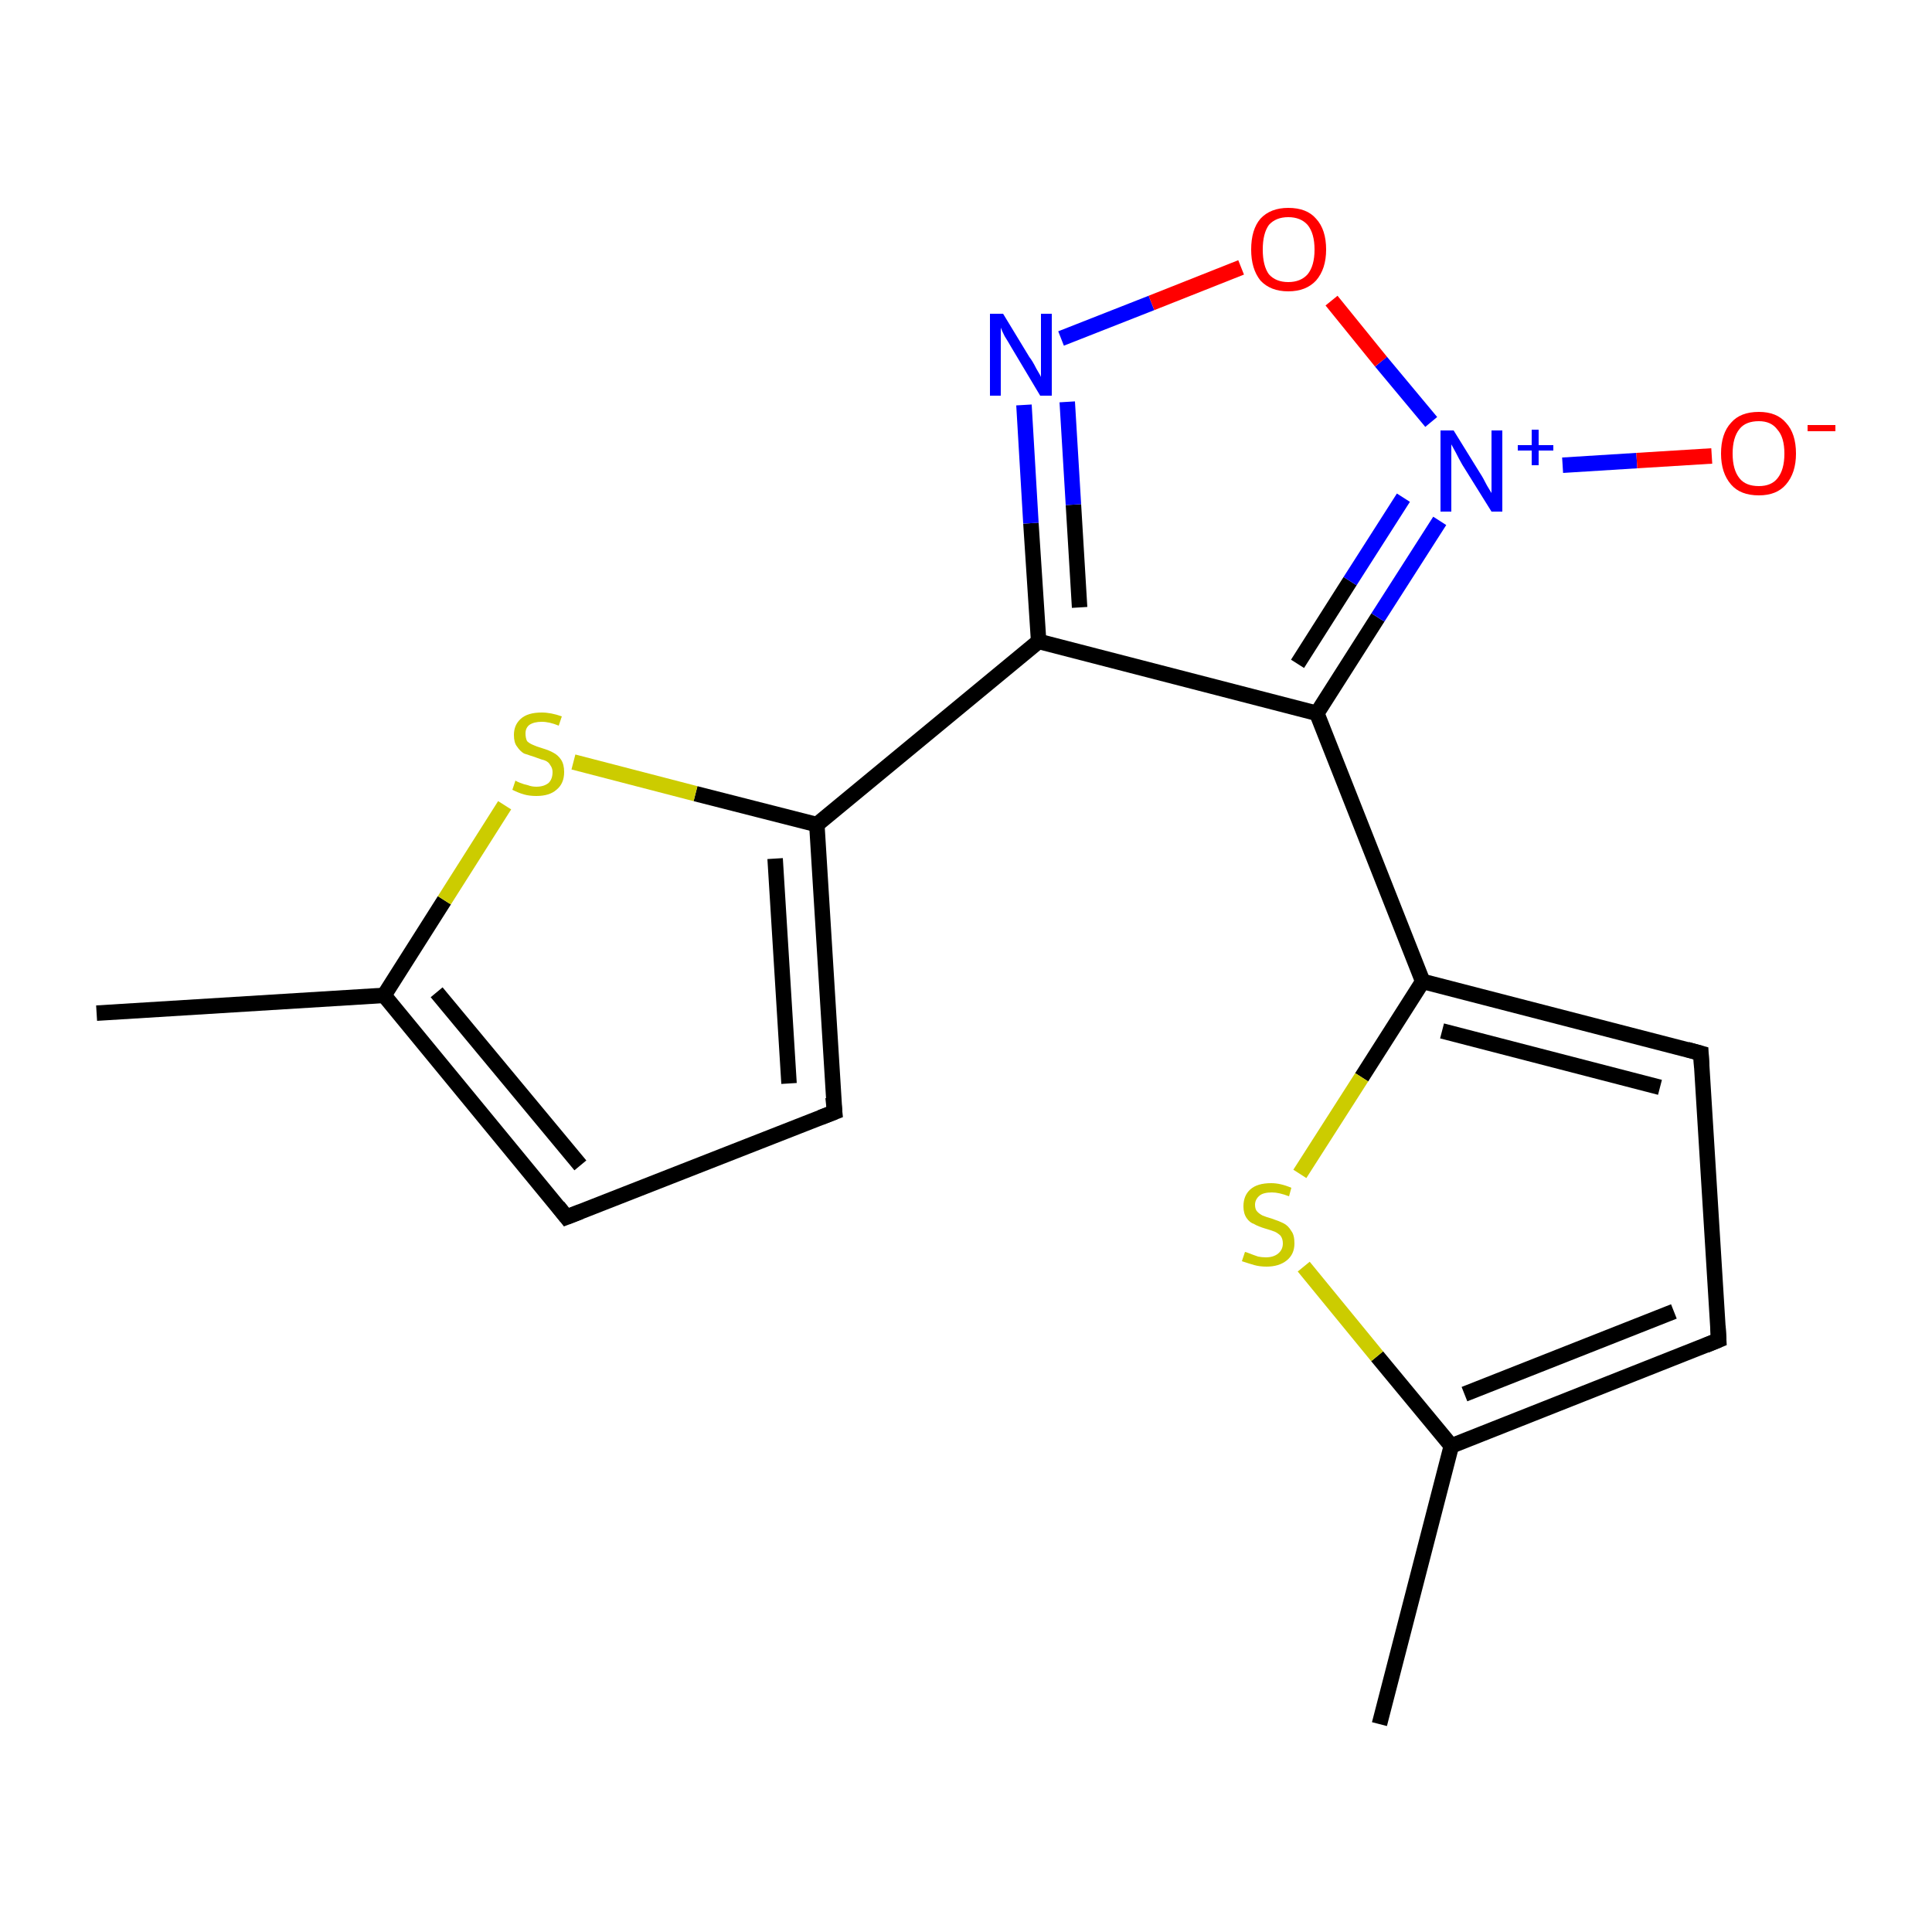 <?xml version='1.0' encoding='iso-8859-1'?>
<svg version='1.1' baseProfile='full'
              xmlns='http://www.w3.org/2000/svg'
                      xmlns:rdkit='http://www.rdkit.org/xml'
                      xmlns:xlink='http://www.w3.org/1999/xlink'
                  xml:space='preserve'
width='250px' height='250px' viewBox='0 0 250 250'>
<!-- END OF HEADER -->
<rect style='opacity:1.0;fill:#FFFFFF;stroke:none' width='250.0' height='250.0' x='0.0' y='0.0'> </rect>
<path class='bond-0 atom-0 atom-6' d='M 12.5,131.1 L 49.7,128.8' style='fill:none;fill-rule:evenodd;stroke:#000000;stroke-width:2.0px;stroke-linecap:butt;stroke-linejoin:miter;stroke-opacity:1' />
<path class='bond-1 atom-1 atom-7' d='M 178.5,223.1 L 187.8,187.1' style='fill:none;fill-rule:evenodd;stroke:#000000;stroke-width:2.0px;stroke-linecap:butt;stroke-linejoin:miter;stroke-opacity:1' />
<path class='bond-2 atom-2 atom-4' d='M 73.3,157.5 L 108.0,143.9' style='fill:none;fill-rule:evenodd;stroke:#000000;stroke-width:2.0px;stroke-linecap:butt;stroke-linejoin:miter;stroke-opacity:1' />
<path class='bond-3 atom-2 atom-6' d='M 73.3,157.5 L 49.7,128.8' style='fill:none;fill-rule:evenodd;stroke:#000000;stroke-width:2.0px;stroke-linecap:butt;stroke-linejoin:miter;stroke-opacity:1' />
<path class='bond-3 atom-2 atom-6' d='M 75.1,150.8 L 56.5,128.4' style='fill:none;fill-rule:evenodd;stroke:#000000;stroke-width:2.0px;stroke-linecap:butt;stroke-linejoin:miter;stroke-opacity:1' />
<path class='bond-4 atom-3 atom-5' d='M 222.4,173.4 L 220.1,136.3' style='fill:none;fill-rule:evenodd;stroke:#000000;stroke-width:2.0px;stroke-linecap:butt;stroke-linejoin:miter;stroke-opacity:1' />
<path class='bond-5 atom-3 atom-7' d='M 222.4,173.4 L 187.8,187.1' style='fill:none;fill-rule:evenodd;stroke:#000000;stroke-width:2.0px;stroke-linecap:butt;stroke-linejoin:miter;stroke-opacity:1' />
<path class='bond-5 atom-3 atom-7' d='M 216.6,169.7 L 189.5,180.4' style='fill:none;fill-rule:evenodd;stroke:#000000;stroke-width:2.0px;stroke-linecap:butt;stroke-linejoin:miter;stroke-opacity:1' />
<path class='bond-6 atom-4 atom-8' d='M 108.0,143.9 L 105.7,106.7' style='fill:none;fill-rule:evenodd;stroke:#000000;stroke-width:2.0px;stroke-linecap:butt;stroke-linejoin:miter;stroke-opacity:1' />
<path class='bond-6 atom-4 atom-8' d='M 102.1,140.2 L 100.3,111.1' style='fill:none;fill-rule:evenodd;stroke:#000000;stroke-width:2.0px;stroke-linecap:butt;stroke-linejoin:miter;stroke-opacity:1' />
<path class='bond-7 atom-5 atom-9' d='M 220.1,136.3 L 184.1,127.0' style='fill:none;fill-rule:evenodd;stroke:#000000;stroke-width:2.0px;stroke-linecap:butt;stroke-linejoin:miter;stroke-opacity:1' />
<path class='bond-7 atom-5 atom-9' d='M 214.8,140.7 L 186.6,133.4' style='fill:none;fill-rule:evenodd;stroke:#000000;stroke-width:2.0px;stroke-linecap:butt;stroke-linejoin:miter;stroke-opacity:1' />
<path class='bond-8 atom-6 atom-16' d='M 49.7,128.8 L 57.5,116.5' style='fill:none;fill-rule:evenodd;stroke:#000000;stroke-width:2.0px;stroke-linecap:butt;stroke-linejoin:miter;stroke-opacity:1' />
<path class='bond-8 atom-6 atom-16' d='M 57.5,116.5 L 65.3,104.2' style='fill:none;fill-rule:evenodd;stroke:#CCCC00;stroke-width:2.0px;stroke-linecap:butt;stroke-linejoin:miter;stroke-opacity:1' />
<path class='bond-9 atom-7 atom-17' d='M 187.8,187.1 L 178.2,175.5' style='fill:none;fill-rule:evenodd;stroke:#000000;stroke-width:2.0px;stroke-linecap:butt;stroke-linejoin:miter;stroke-opacity:1' />
<path class='bond-9 atom-7 atom-17' d='M 178.2,175.5 L 168.7,163.9' style='fill:none;fill-rule:evenodd;stroke:#CCCC00;stroke-width:2.0px;stroke-linecap:butt;stroke-linejoin:miter;stroke-opacity:1' />
<path class='bond-10 atom-8 atom-10' d='M 105.7,106.7 L 134.4,83.0' style='fill:none;fill-rule:evenodd;stroke:#000000;stroke-width:2.0px;stroke-linecap:butt;stroke-linejoin:miter;stroke-opacity:1' />
<path class='bond-11 atom-8 atom-16' d='M 105.7,106.7 L 90.0,102.7' style='fill:none;fill-rule:evenodd;stroke:#000000;stroke-width:2.0px;stroke-linecap:butt;stroke-linejoin:miter;stroke-opacity:1' />
<path class='bond-11 atom-8 atom-16' d='M 90.0,102.7 L 74.2,98.6' style='fill:none;fill-rule:evenodd;stroke:#CCCC00;stroke-width:2.0px;stroke-linecap:butt;stroke-linejoin:miter;stroke-opacity:1' />
<path class='bond-12 atom-9 atom-11' d='M 184.1,127.0 L 170.4,92.3' style='fill:none;fill-rule:evenodd;stroke:#000000;stroke-width:2.0px;stroke-linecap:butt;stroke-linejoin:miter;stroke-opacity:1' />
<path class='bond-13 atom-9 atom-17' d='M 184.1,127.0 L 176.2,139.4' style='fill:none;fill-rule:evenodd;stroke:#000000;stroke-width:2.0px;stroke-linecap:butt;stroke-linejoin:miter;stroke-opacity:1' />
<path class='bond-13 atom-9 atom-17' d='M 176.2,139.4 L 168.2,151.9' style='fill:none;fill-rule:evenodd;stroke:#CCCC00;stroke-width:2.0px;stroke-linecap:butt;stroke-linejoin:miter;stroke-opacity:1' />
<path class='bond-14 atom-10 atom-11' d='M 134.4,83.0 L 170.4,92.3' style='fill:none;fill-rule:evenodd;stroke:#000000;stroke-width:2.0px;stroke-linecap:butt;stroke-linejoin:miter;stroke-opacity:1' />
<path class='bond-15 atom-10 atom-12' d='M 134.4,83.0 L 133.4,67.7' style='fill:none;fill-rule:evenodd;stroke:#000000;stroke-width:2.0px;stroke-linecap:butt;stroke-linejoin:miter;stroke-opacity:1' />
<path class='bond-15 atom-10 atom-12' d='M 133.4,67.7 L 132.5,52.4' style='fill:none;fill-rule:evenodd;stroke:#0000FF;stroke-width:2.0px;stroke-linecap:butt;stroke-linejoin:miter;stroke-opacity:1' />
<path class='bond-15 atom-10 atom-12' d='M 139.7,78.6 L 138.9,65.3' style='fill:none;fill-rule:evenodd;stroke:#000000;stroke-width:2.0px;stroke-linecap:butt;stroke-linejoin:miter;stroke-opacity:1' />
<path class='bond-15 atom-10 atom-12' d='M 138.9,65.3 L 138.1,52.0' style='fill:none;fill-rule:evenodd;stroke:#0000FF;stroke-width:2.0px;stroke-linecap:butt;stroke-linejoin:miter;stroke-opacity:1' />
<path class='bond-16 atom-11 atom-13' d='M 170.4,92.3 L 178.3,79.9' style='fill:none;fill-rule:evenodd;stroke:#000000;stroke-width:2.0px;stroke-linecap:butt;stroke-linejoin:miter;stroke-opacity:1' />
<path class='bond-16 atom-11 atom-13' d='M 178.3,79.9 L 186.3,67.4' style='fill:none;fill-rule:evenodd;stroke:#0000FF;stroke-width:2.0px;stroke-linecap:butt;stroke-linejoin:miter;stroke-opacity:1' />
<path class='bond-16 atom-11 atom-13' d='M 167.9,85.9 L 174.7,75.2' style='fill:none;fill-rule:evenodd;stroke:#000000;stroke-width:2.0px;stroke-linecap:butt;stroke-linejoin:miter;stroke-opacity:1' />
<path class='bond-16 atom-11 atom-13' d='M 174.7,75.2 L 181.6,64.4' style='fill:none;fill-rule:evenodd;stroke:#0000FF;stroke-width:2.0px;stroke-linecap:butt;stroke-linejoin:miter;stroke-opacity:1' />
<path class='bond-17 atom-12 atom-15' d='M 137.3,43.8 L 149.0,39.2' style='fill:none;fill-rule:evenodd;stroke:#0000FF;stroke-width:2.0px;stroke-linecap:butt;stroke-linejoin:miter;stroke-opacity:1' />
<path class='bond-17 atom-12 atom-15' d='M 149.0,39.2 L 160.6,34.6' style='fill:none;fill-rule:evenodd;stroke:#FF0000;stroke-width:2.0px;stroke-linecap:butt;stroke-linejoin:miter;stroke-opacity:1' />
<path class='bond-18 atom-13 atom-14' d='M 202.2,60.2 L 211.8,59.6' style='fill:none;fill-rule:evenodd;stroke:#0000FF;stroke-width:2.0px;stroke-linecap:butt;stroke-linejoin:miter;stroke-opacity:1' />
<path class='bond-18 atom-13 atom-14' d='M 211.8,59.6 L 221.5,59.0' style='fill:none;fill-rule:evenodd;stroke:#FF0000;stroke-width:2.0px;stroke-linecap:butt;stroke-linejoin:miter;stroke-opacity:1' />
<path class='bond-19 atom-13 atom-15' d='M 185.2,54.6 L 178.7,46.8' style='fill:none;fill-rule:evenodd;stroke:#0000FF;stroke-width:2.0px;stroke-linecap:butt;stroke-linejoin:miter;stroke-opacity:1' />
<path class='bond-19 atom-13 atom-15' d='M 178.7,46.8 L 172.3,38.9' style='fill:none;fill-rule:evenodd;stroke:#FF0000;stroke-width:2.0px;stroke-linecap:butt;stroke-linejoin:miter;stroke-opacity:1' />
<path d='M 75.1,156.8 L 73.3,157.5 L 72.2,156.1' style='fill:none;stroke:#000000;stroke-width:2.0px;stroke-linecap:butt;stroke-linejoin:miter;stroke-opacity:1;' />
<path d='M 222.3,171.6 L 222.4,173.4 L 220.7,174.1' style='fill:none;stroke:#000000;stroke-width:2.0px;stroke-linecap:butt;stroke-linejoin:miter;stroke-opacity:1;' />
<path d='M 106.2,144.6 L 108.0,143.9 L 107.8,142.0' style='fill:none;stroke:#000000;stroke-width:2.0px;stroke-linecap:butt;stroke-linejoin:miter;stroke-opacity:1;' />
<path d='M 220.2,138.1 L 220.1,136.3 L 218.3,135.8' style='fill:none;stroke:#000000;stroke-width:2.0px;stroke-linecap:butt;stroke-linejoin:miter;stroke-opacity:1;' />
<path class='atom-12' d='M 129.8 40.6
L 133.2 46.2
Q 133.6 46.7, 134.1 47.7
Q 134.7 48.7, 134.7 48.8
L 134.7 40.6
L 136.1 40.6
L 136.1 51.2
L 134.6 51.2
L 130.9 45.0
Q 130.5 44.3, 130.0 43.5
Q 129.6 42.7, 129.5 42.4
L 129.5 51.2
L 128.1 51.2
L 128.1 40.6
L 129.8 40.6
' fill='#0000FF'/>
<path class='atom-13' d='M 188.1 55.7
L 191.5 61.2
Q 191.9 61.8, 192.4 62.8
Q 193.0 63.8, 193.0 63.8
L 193.0 55.7
L 194.4 55.7
L 194.4 66.2
L 193.0 66.2
L 189.2 60.1
Q 188.8 59.4, 188.4 58.6
Q 187.9 57.7, 187.8 57.5
L 187.8 66.2
L 186.4 66.2
L 186.4 55.7
L 188.1 55.7
' fill='#0000FF'/>
<path class='atom-13' d='M 196.4 57.6
L 198.2 57.6
L 198.2 55.6
L 199.1 55.6
L 199.1 57.6
L 201.0 57.6
L 201.0 58.3
L 199.1 58.3
L 199.1 60.2
L 198.2 60.2
L 198.2 58.3
L 196.4 58.3
L 196.4 57.6
' fill='#0000FF'/>
<path class='atom-14' d='M 222.7 58.7
Q 222.7 56.1, 224.0 54.7
Q 225.2 53.3, 227.6 53.3
Q 229.9 53.3, 231.1 54.7
Q 232.4 56.1, 232.4 58.7
Q 232.4 61.2, 231.1 62.7
Q 229.9 64.1, 227.6 64.1
Q 225.2 64.1, 224.0 62.7
Q 222.7 61.2, 222.7 58.7
M 227.6 62.9
Q 229.2 62.9, 230.0 61.9
Q 230.9 60.8, 230.9 58.7
Q 230.9 56.6, 230.0 55.6
Q 229.2 54.5, 227.6 54.5
Q 225.9 54.5, 225.1 55.5
Q 224.2 56.6, 224.2 58.7
Q 224.2 60.8, 225.1 61.9
Q 225.9 62.9, 227.6 62.9
' fill='#FF0000'/>
<path class='atom-14' d='M 233.9 55.0
L 237.5 55.0
L 237.5 55.8
L 233.9 55.8
L 233.9 55.0
' fill='#FF0000'/>
<path class='atom-15' d='M 161.9 32.3
Q 161.9 29.7, 163.1 28.3
Q 164.4 26.9, 166.7 26.9
Q 169.1 26.9, 170.3 28.3
Q 171.6 29.7, 171.6 32.3
Q 171.6 34.8, 170.3 36.3
Q 169.0 37.7, 166.7 37.7
Q 164.4 37.7, 163.1 36.3
Q 161.9 34.8, 161.9 32.3
M 166.7 36.5
Q 168.3 36.5, 169.2 35.5
Q 170.1 34.4, 170.1 32.3
Q 170.1 30.2, 169.2 29.1
Q 168.3 28.1, 166.7 28.1
Q 165.1 28.1, 164.2 29.1
Q 163.4 30.2, 163.4 32.3
Q 163.4 34.4, 164.2 35.5
Q 165.1 36.5, 166.7 36.5
' fill='#FF0000'/>
<path class='atom-16' d='M 66.7 101.0
Q 66.8 101.1, 67.3 101.3
Q 67.8 101.5, 68.3 101.6
Q 68.8 101.8, 69.4 101.8
Q 70.4 101.8, 71.0 101.3
Q 71.5 100.8, 71.5 99.9
Q 71.5 99.4, 71.2 99.0
Q 71.0 98.6, 70.5 98.4
Q 70.1 98.3, 69.3 98.0
Q 68.4 97.7, 67.8 97.5
Q 67.3 97.2, 66.9 96.6
Q 66.5 96.1, 66.5 95.1
Q 66.5 93.8, 67.4 93.0
Q 68.3 92.2, 70.1 92.2
Q 71.3 92.2, 72.7 92.7
L 72.3 93.9
Q 71.1 93.4, 70.1 93.4
Q 69.1 93.4, 68.5 93.8
Q 68.0 94.2, 68.0 94.9
Q 68.0 95.5, 68.2 95.9
Q 68.5 96.2, 69.0 96.4
Q 69.4 96.6, 70.1 96.8
Q 71.1 97.1, 71.6 97.4
Q 72.2 97.7, 72.6 98.3
Q 73.0 98.9, 73.0 99.9
Q 73.0 101.4, 72.0 102.2
Q 71.1 103.0, 69.4 103.0
Q 68.5 103.0, 67.8 102.8
Q 67.1 102.6, 66.3 102.2
L 66.7 101.0
' fill='#CCCC00'/>
<path class='atom-17' d='M 161.1 162.0
Q 161.2 162.0, 161.7 162.2
Q 162.2 162.4, 162.8 162.6
Q 163.3 162.7, 163.8 162.7
Q 164.8 162.7, 165.4 162.2
Q 166.0 161.7, 166.0 160.9
Q 166.0 160.3, 165.7 159.9
Q 165.4 159.6, 165.0 159.4
Q 164.5 159.2, 163.8 159.0
Q 162.8 158.7, 162.3 158.4
Q 161.7 158.2, 161.3 157.6
Q 160.9 157.0, 160.9 156.1
Q 160.9 154.7, 161.8 153.9
Q 162.7 153.1, 164.5 153.1
Q 165.7 153.1, 167.1 153.7
L 166.8 154.8
Q 165.5 154.3, 164.6 154.3
Q 163.5 154.3, 163.0 154.7
Q 162.4 155.2, 162.4 155.9
Q 162.4 156.5, 162.7 156.8
Q 163.0 157.1, 163.4 157.3
Q 163.9 157.5, 164.6 157.7
Q 165.5 158.0, 166.1 158.3
Q 166.7 158.6, 167.1 159.3
Q 167.5 159.8, 167.5 160.9
Q 167.5 162.3, 166.5 163.1
Q 165.5 163.9, 163.9 163.9
Q 163.0 163.9, 162.3 163.7
Q 161.6 163.5, 160.7 163.2
L 161.1 162.0
' fill='#CCCC00'/>
</svg>
